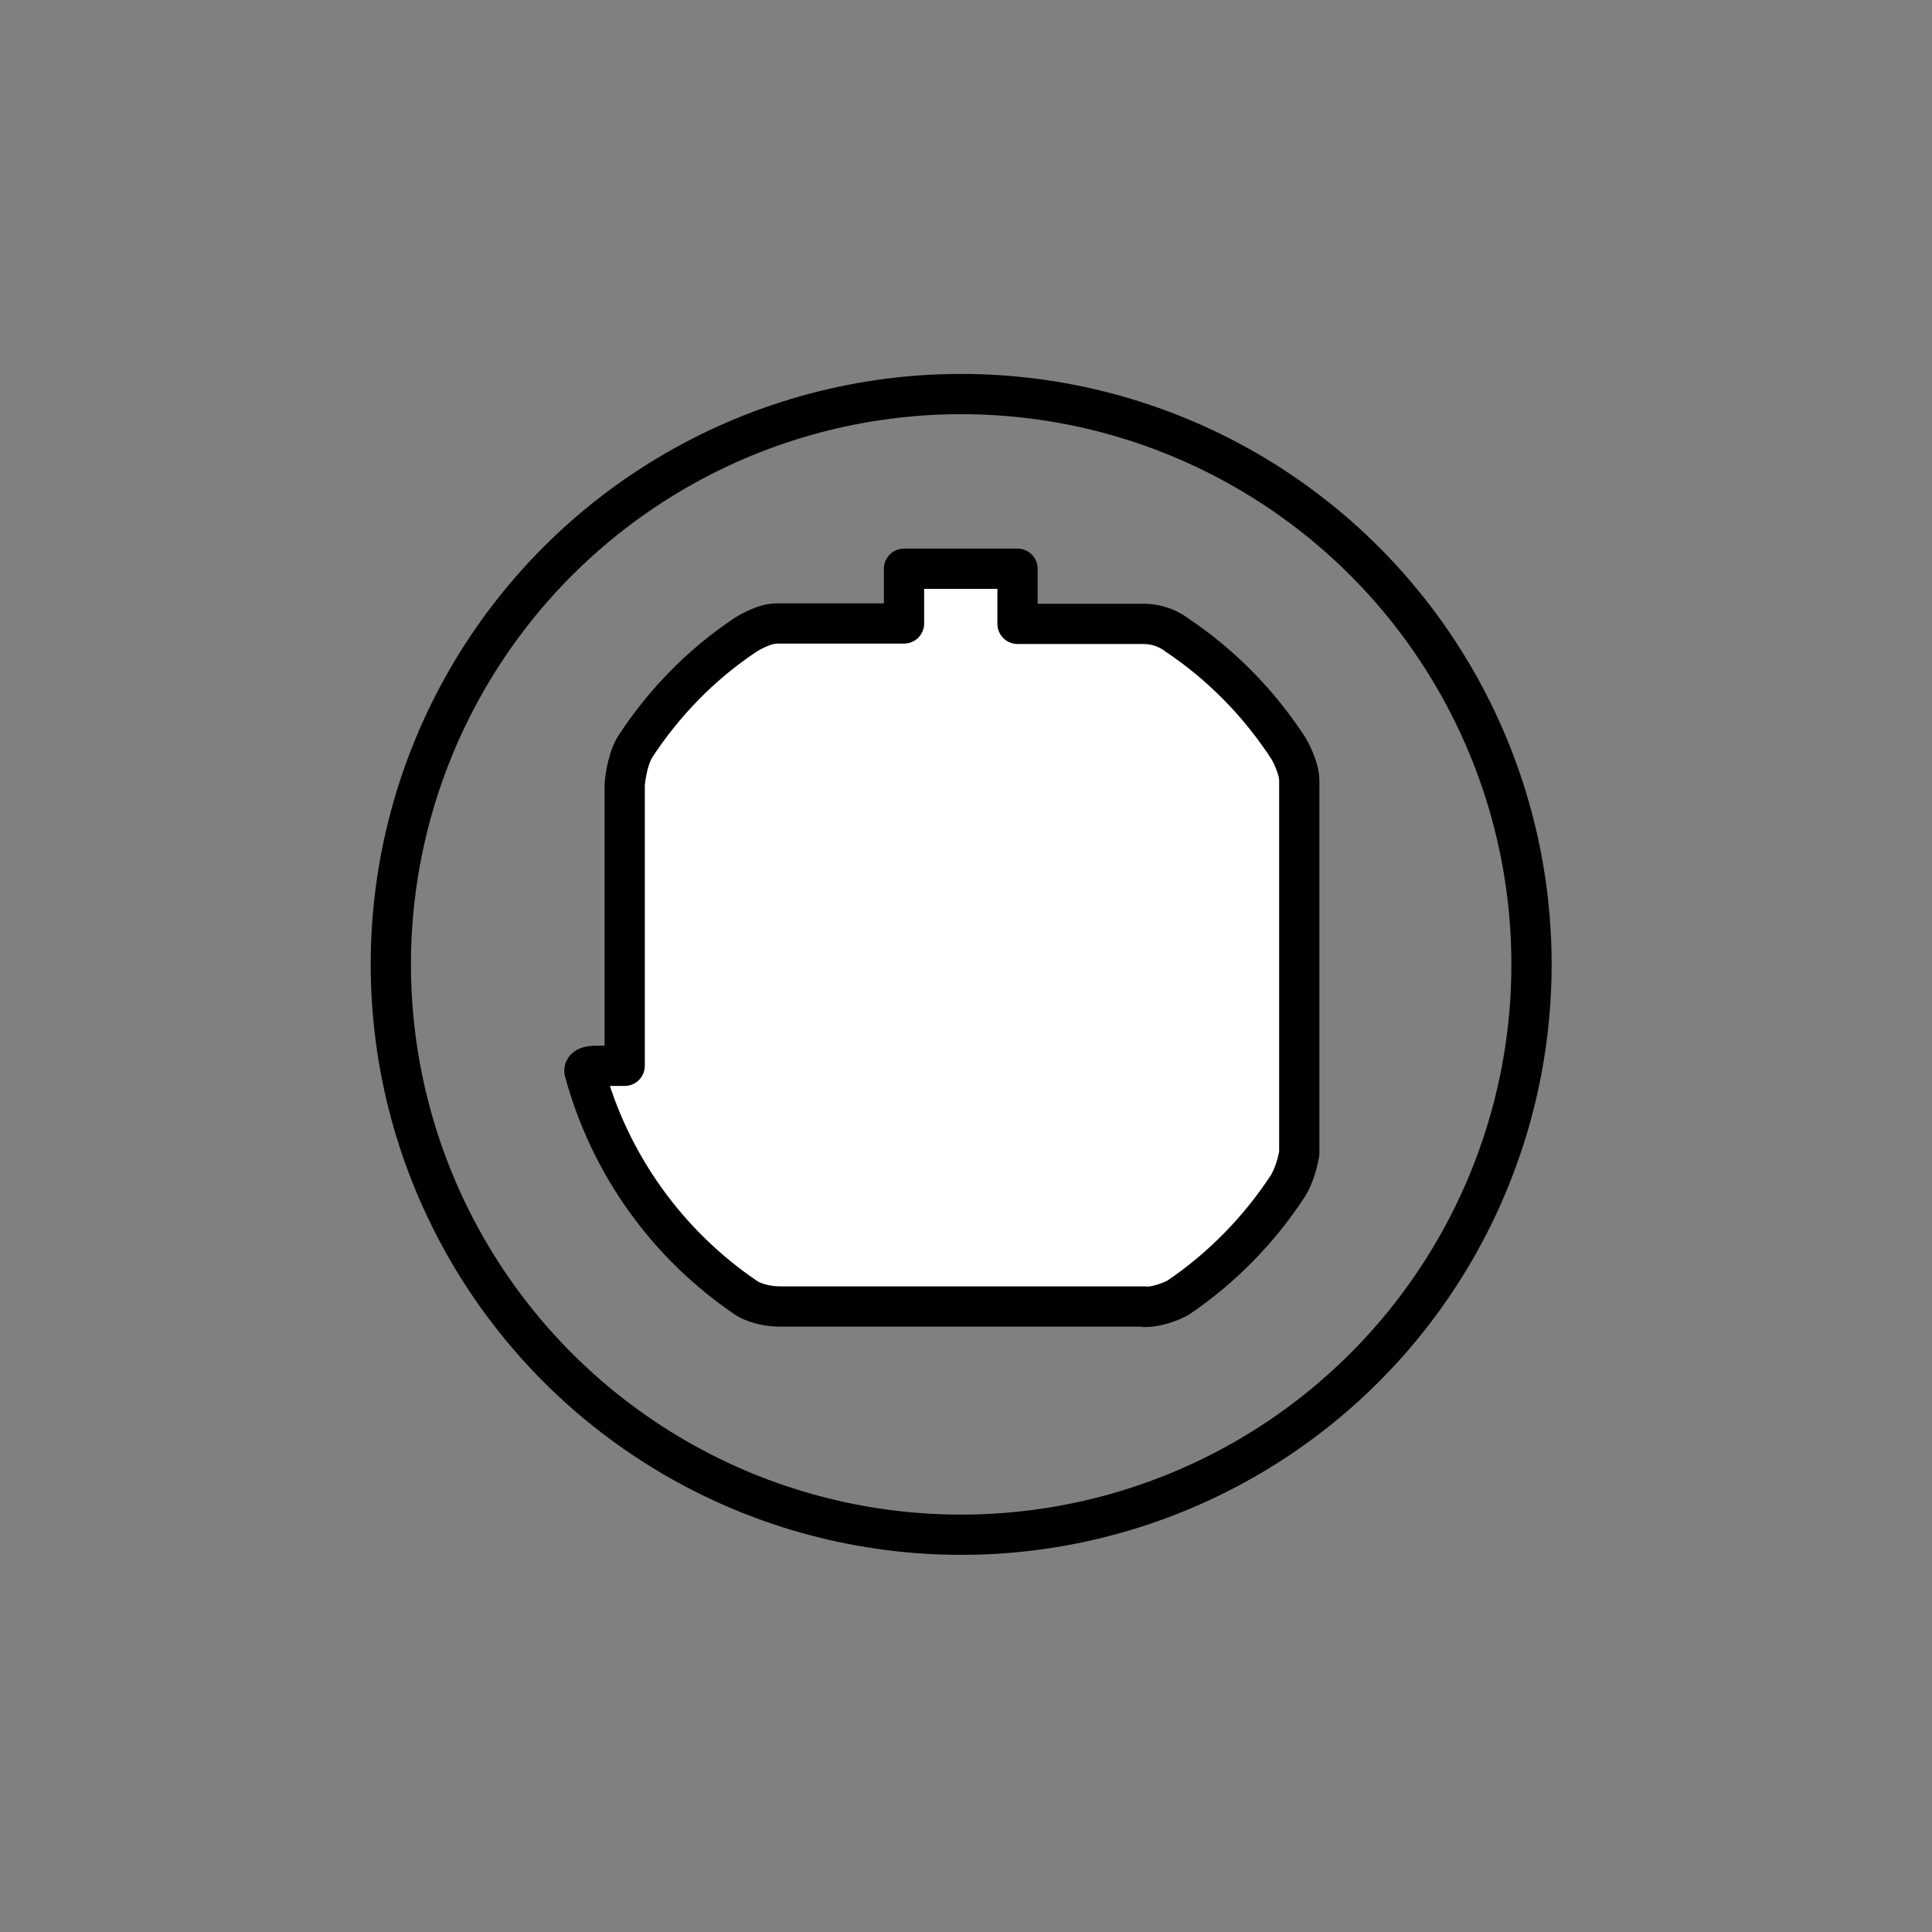 <svg xmlns="http://www.w3.org/2000/svg" id="Layer_1" viewBox="0 0 48 48"><rect x="0" y="0" width="48" height="48" fill="#808080" stroke="none"/><defs><style>      .cls-1 {        fill: #fff;        stroke-linecap: square;        stroke-linejoin: round;      }      .cls-1, .cls-2 {        stroke: #000;      }      .cls-2 {        fill: none;        stroke-miterlimit: 10;      }    </style></defs><path class="cls-1" d="M28.43,32.47c.44,0,.84-.23.84-.23,1.08-.73,2.01-1.68,2.73-2.78h0c.22-.37.28-.81.28-.81v-3.2s0-2.86,0-2.86v-3.19c0-.36-.27-.81-.27-.81-.73-1.12-1.67-2.08-2.78-2.82,0,0-.32-.27-.82-.27h-3.13v-1.37h-2.82v1.36h-3.16c-.35,0-.79.29-.79.29-1.09.73-2.02,1.68-2.74,2.79-.21.36-.25.92-.25.92,0,.06,0,1.58,0,3.08v2.86s0,.07,0,.09v.96s-.36,0-.7,0-.3.13-.3.13c.63,2.34,2.09,4.34,4.04,5.65,0,0,.3.2.84.2h9.04Z"></path><circle class="cls-2" cx="23.88" cy="23.96" r="14.17"></circle></svg>